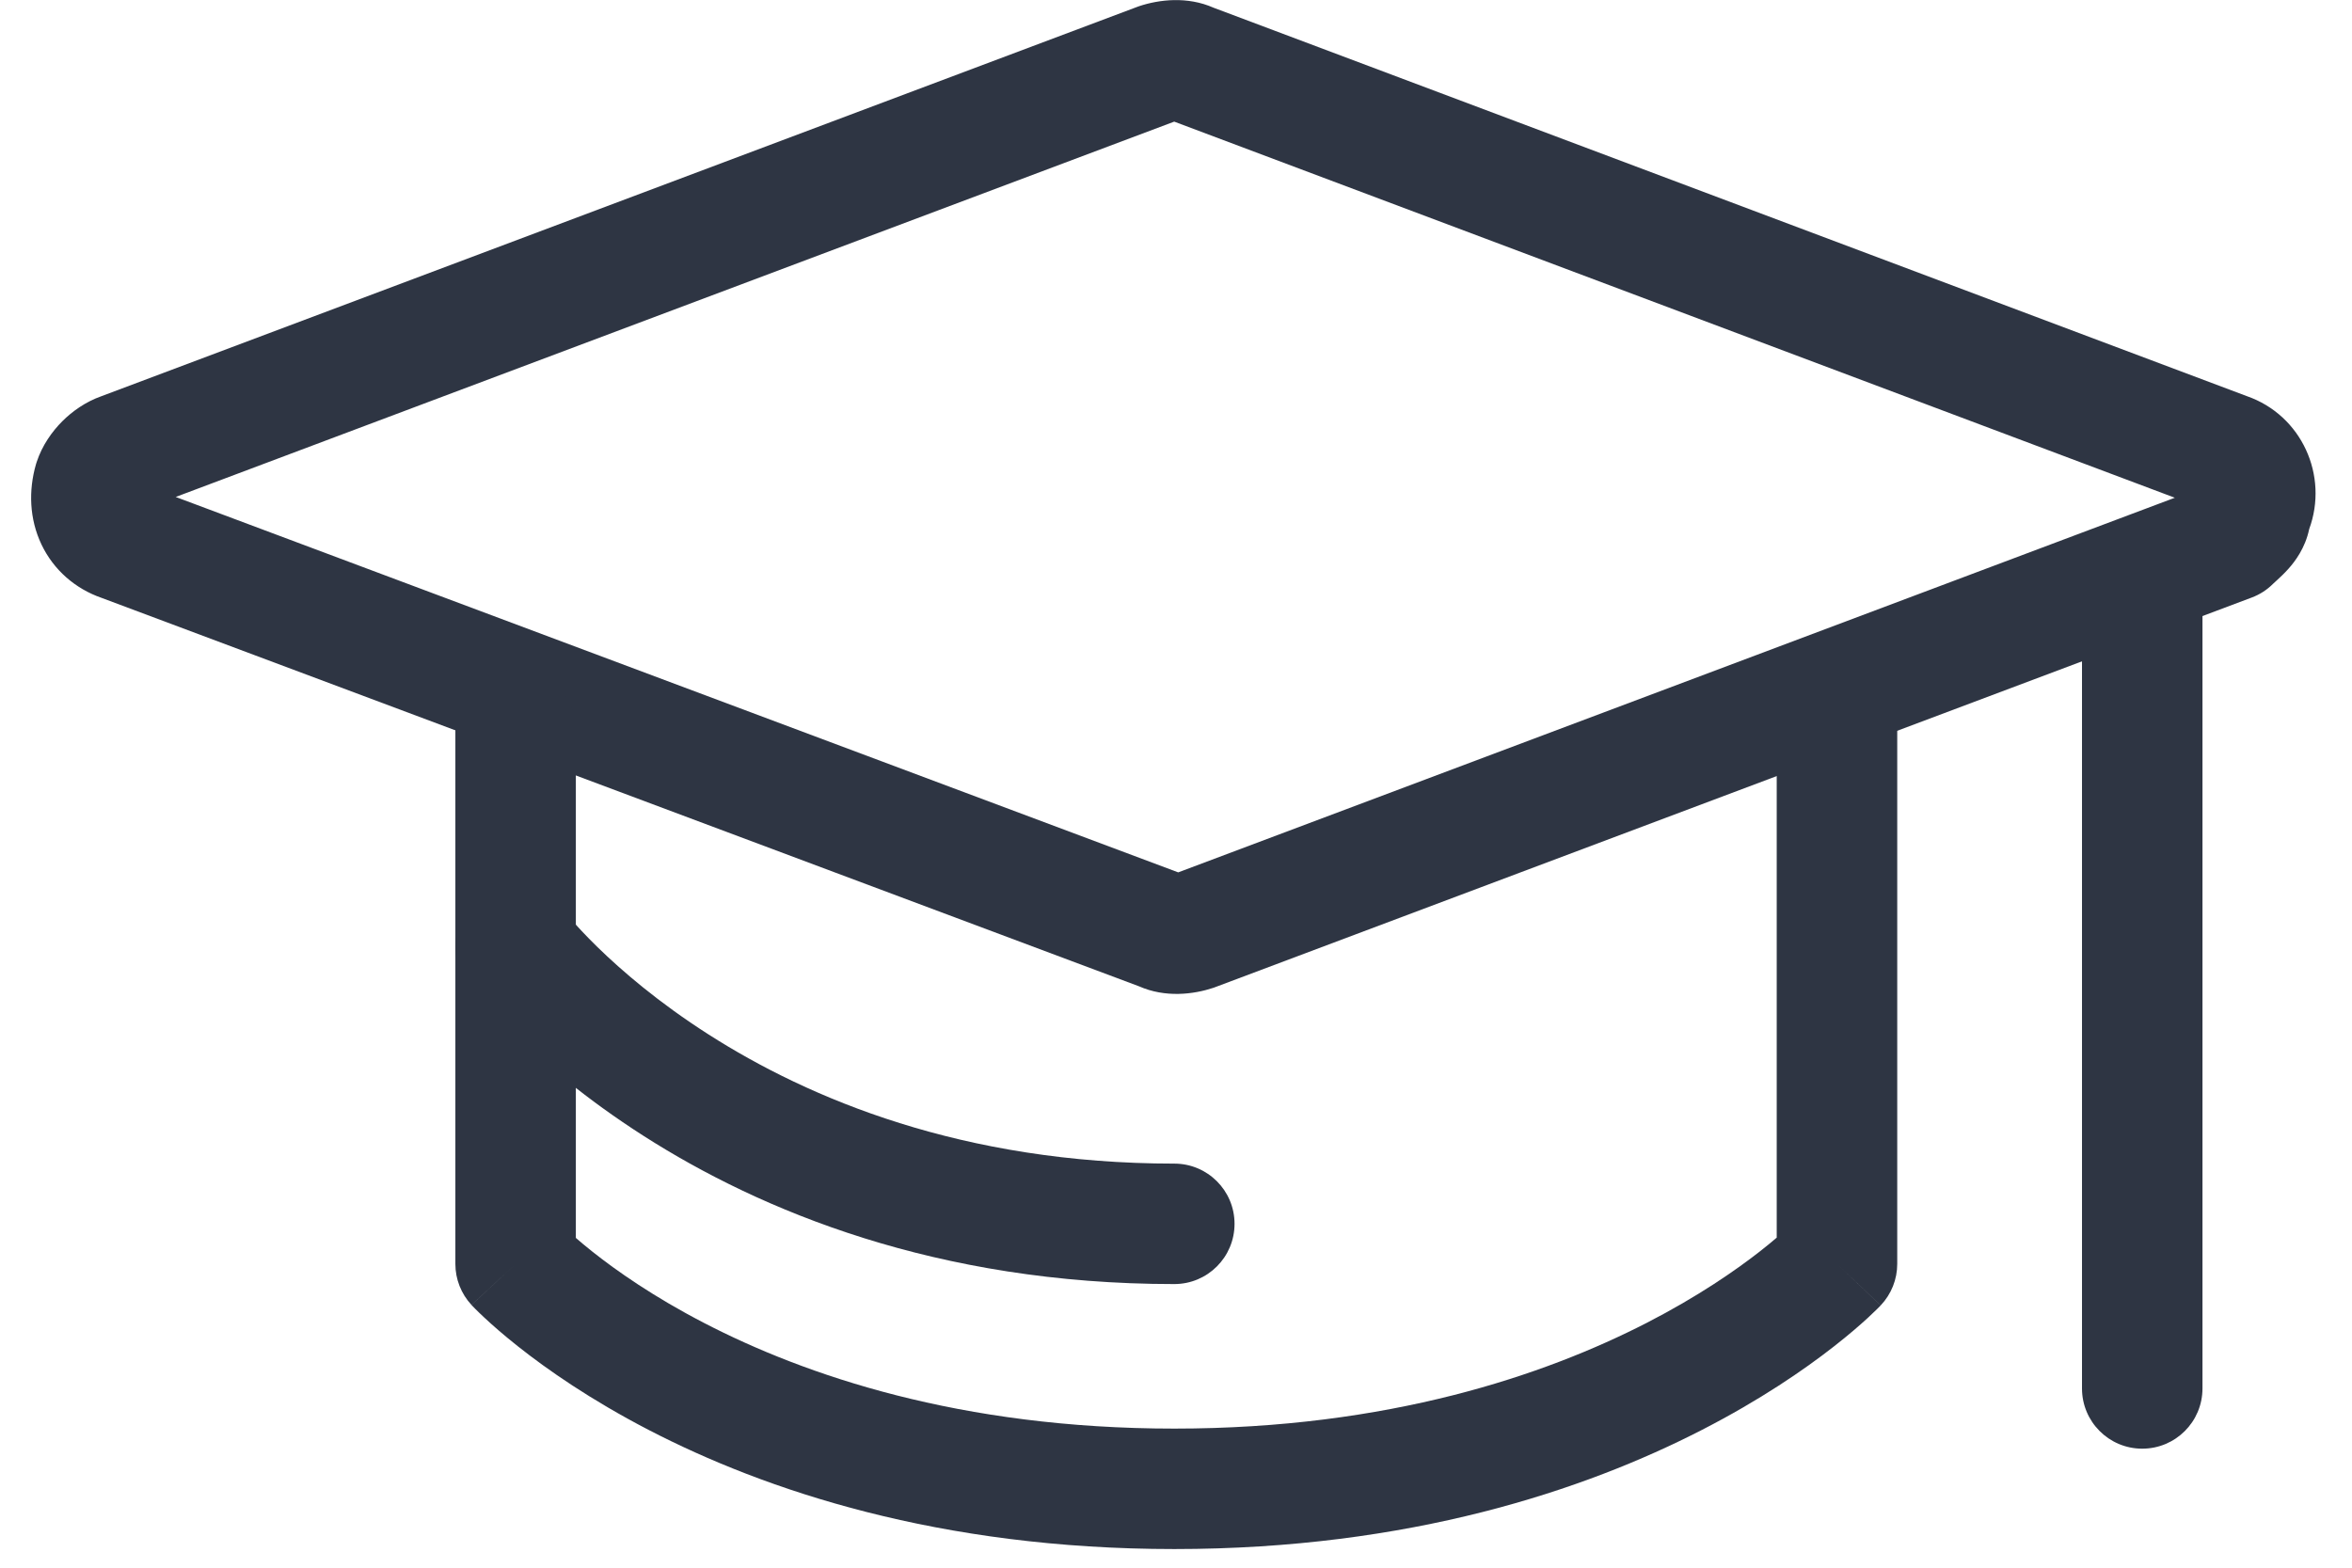 <svg width="54" height="36" viewBox="0 0 54 36" fill="none" xmlns="http://www.w3.org/2000/svg">
<path fill-rule="evenodd" clip-rule="evenodd" d="M26.959 2.793L49.932 11.43L27.051 20.033L4.034 11.412L26.959 2.793ZM27.862 0.177C27.258 -0.09 26.611 -0.01 26.153 0.142C26.137 0.148 26.12 0.153 26.104 0.16L2.332 9.097C1.962 9.227 1.657 9.448 1.43 9.674C1.198 9.907 0.97 10.223 0.843 10.607C0.836 10.626 0.83 10.645 0.825 10.664C0.653 11.264 0.673 11.916 0.952 12.503C1.231 13.089 1.728 13.52 2.334 13.73L26.15 22.649C26.754 22.916 27.401 22.836 27.858 22.684C27.874 22.678 27.891 22.672 27.907 22.666L51.697 13.722C51.882 13.653 52.05 13.545 52.189 13.405C52.201 13.393 52.211 13.384 52.239 13.359C52.252 13.346 52.27 13.33 52.295 13.307C52.352 13.255 52.448 13.166 52.544 13.058C52.691 12.893 52.926 12.586 53.017 12.15C53.469 10.921 52.843 9.534 51.586 9.097L27.862 0.177Z" fill="#2E3543"/>
<path fill-rule="evenodd" clip-rule="evenodd" d="M11.838 15.378C12.602 15.378 13.221 15.997 13.221 16.761V28.427C13.328 28.52 13.456 28.628 13.608 28.748C14.157 29.183 15.005 29.779 16.163 30.379C18.474 31.577 22.037 32.806 26.961 32.806C31.884 32.806 35.473 31.577 37.809 30.377C38.98 29.775 39.84 29.178 40.399 28.742C40.553 28.622 40.684 28.513 40.792 28.421V16.761C40.792 15.997 41.412 15.378 42.175 15.378C42.939 15.378 43.559 15.997 43.559 16.761V29.025C43.559 29.379 43.423 29.719 43.18 29.976L42.175 29.025C43.18 29.976 43.179 29.976 43.179 29.977L43.178 29.978L43.175 29.981L43.169 29.988L43.15 30.007C43.135 30.023 43.115 30.043 43.09 30.067C43.04 30.117 42.97 30.184 42.881 30.266C42.702 30.43 42.443 30.656 42.102 30.922C41.422 31.454 40.415 32.148 39.073 32.837C36.383 34.219 32.364 35.572 26.961 35.572C21.557 35.572 17.559 34.219 14.89 32.835C13.558 32.144 12.562 31.449 11.89 30.916C11.553 30.649 11.297 30.423 11.121 30.258C11.032 30.176 10.963 30.108 10.914 30.059C10.89 30.034 10.87 30.014 10.855 29.998L10.836 29.979L10.829 29.971L10.827 29.969L10.826 29.967C10.825 29.967 10.825 29.966 11.838 29.025L10.825 29.966C10.587 29.71 10.455 29.374 10.455 29.025V16.761C10.455 15.997 11.074 15.378 11.838 15.378ZM12.85 28.082L12.849 28.081L12.847 28.079L12.847 28.079C12.847 28.079 12.848 28.08 12.85 28.082ZM41.173 28.072C41.174 28.071 41.175 28.07 41.175 28.07L41.174 28.071L41.173 28.072Z" fill="#2E3543"/>
<path fill-rule="evenodd" clip-rule="evenodd" d="M49.184 12.612C49.948 12.612 50.567 13.232 50.567 13.995V31.884C50.567 32.648 49.948 33.267 49.184 33.267C48.42 33.267 47.801 32.648 47.801 31.884V13.995C47.801 13.232 48.42 12.612 49.184 12.612Z" fill="#2E3543"/>
<path fill-rule="evenodd" clip-rule="evenodd" d="M11.006 20.637C11.615 20.178 12.479 20.299 12.94 20.905L12.943 20.909C12.948 20.915 12.957 20.927 12.971 20.944C12.998 20.978 13.044 21.034 13.108 21.107C13.237 21.255 13.439 21.476 13.715 21.746C14.269 22.287 15.117 23.02 16.271 23.757C18.572 25.227 22.097 26.721 26.961 26.721C27.725 26.721 28.344 27.34 28.344 28.104C28.344 28.868 27.725 29.487 26.961 29.487C21.497 29.487 17.461 27.8 14.782 26.088C13.446 25.235 12.451 24.378 11.783 23.725C11.448 23.399 11.195 23.123 11.021 22.923C10.934 22.823 10.866 22.741 10.819 22.682C10.795 22.653 10.776 22.629 10.762 22.61L10.744 22.588L10.738 22.58L10.736 22.577L10.735 22.575C10.734 22.575 10.734 22.574 11.838 21.742L10.734 22.574C10.274 21.964 10.396 21.097 11.006 20.637Z" fill="#2E3543"/>
</svg>
